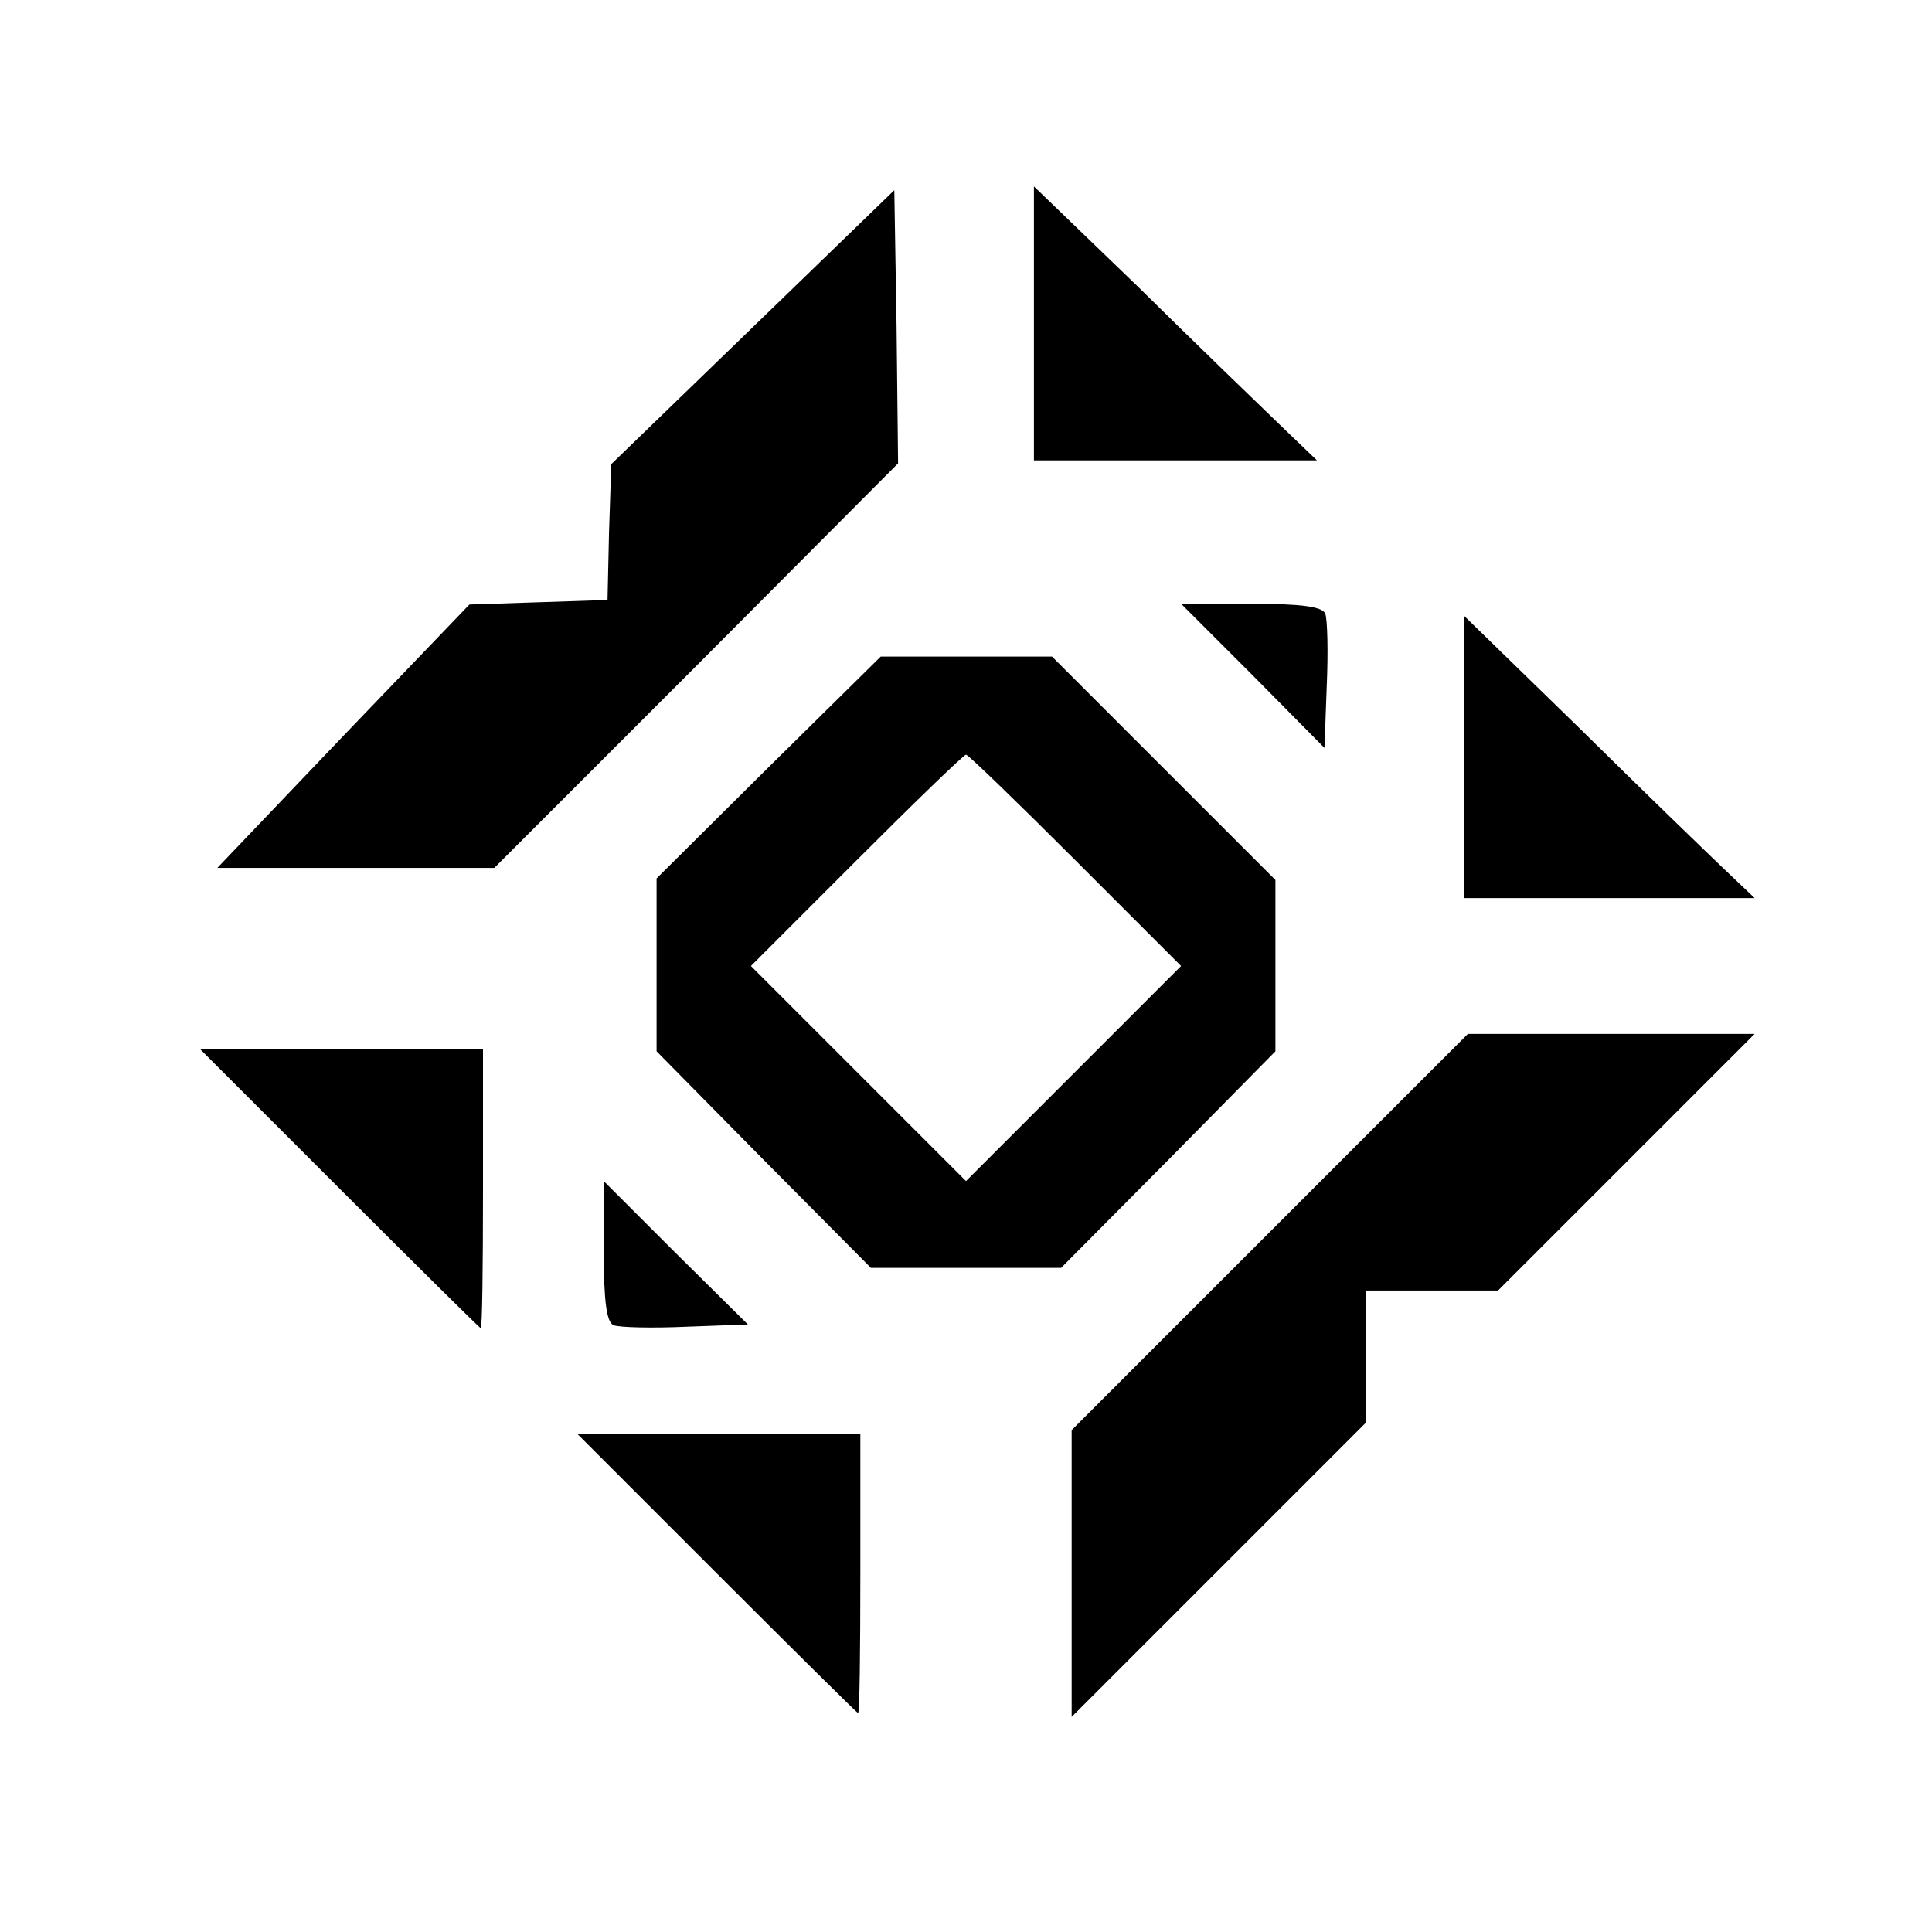 <?xml version="1.0" standalone="no"?>
<!DOCTYPE svg PUBLIC "-//W3C//DTD SVG 20010904//EN"
 "http://www.w3.org/TR/2001/REC-SVG-20010904/DTD/svg10.dtd">
<svg version="1.0" xmlns="http://www.w3.org/2000/svg"
 width="256pt" height="256pt" viewBox="0 0 256 256"
 preserveAspectRatio="xMidYMid meet">

<g transform="translate(0,256) scale(0.1,-0.1)"
fill="#000000" stroke="none">
<path d="M997 2126 l-187 -181 -3 -90 -2 -90 -91 -3 -92 -3 -167 -174 -167
-175 184 0 183 0 268 268 267 268 -2 181 -3 181 -188 -182z"/>
<path d="M1370 2132 l0 -182 187 0 188 0 -50 48 c-28 27 -112 108 -187 182
l-138 133 0 -181z"/>
<path d="M1660 1665 l95 -96 3 82 c2 45 1 88 -2 96 -4 9 -30 13 -98 13 l-93 0
95 -95z"/>
<path d="M1940 1557 l0 -187 192 0 193 0 -40 38 c-22 21 -109 105 -192 187
l-153 149 0 -187z"/>
<path d="M1018 1543 l-148 -147 0 -115 0 -114 142 -144 142 -143 126 0 126 0
142 143 142 144 0 113 0 114 -148 148 -148 148 -114 0 -113 0 -149 -147z m407
-123 l140 -140 -143 -143 -142 -142 -142 142 -143 143 140 140 c77 77 142 140
145 140 3 0 68 -63 145 -140z"/>
<path d="M1682 927 l-262 -262 0 -190 0 -190 195 195 195 195 0 87 0 88 88 0
87 0 170 170 170 170 -190 0 -190 0 -263 -263z"/>
<path d="M450 985 c102 -102 186 -185 187 -185 2 0 3 83 3 185 l0 185 -187 0
-188 0 185 -185z"/>
<path d="M800 902 c0 -68 4 -94 13 -98 8 -3 51 -4 96 -2 l82 3 -96 95 -95 95
0 -93z"/>
<path d="M950 475 c102 -102 186 -185 187 -185 2 0 3 83 3 185 l0 185 -187 0
-188 0 185 -185z"/>
</g>
</svg>
